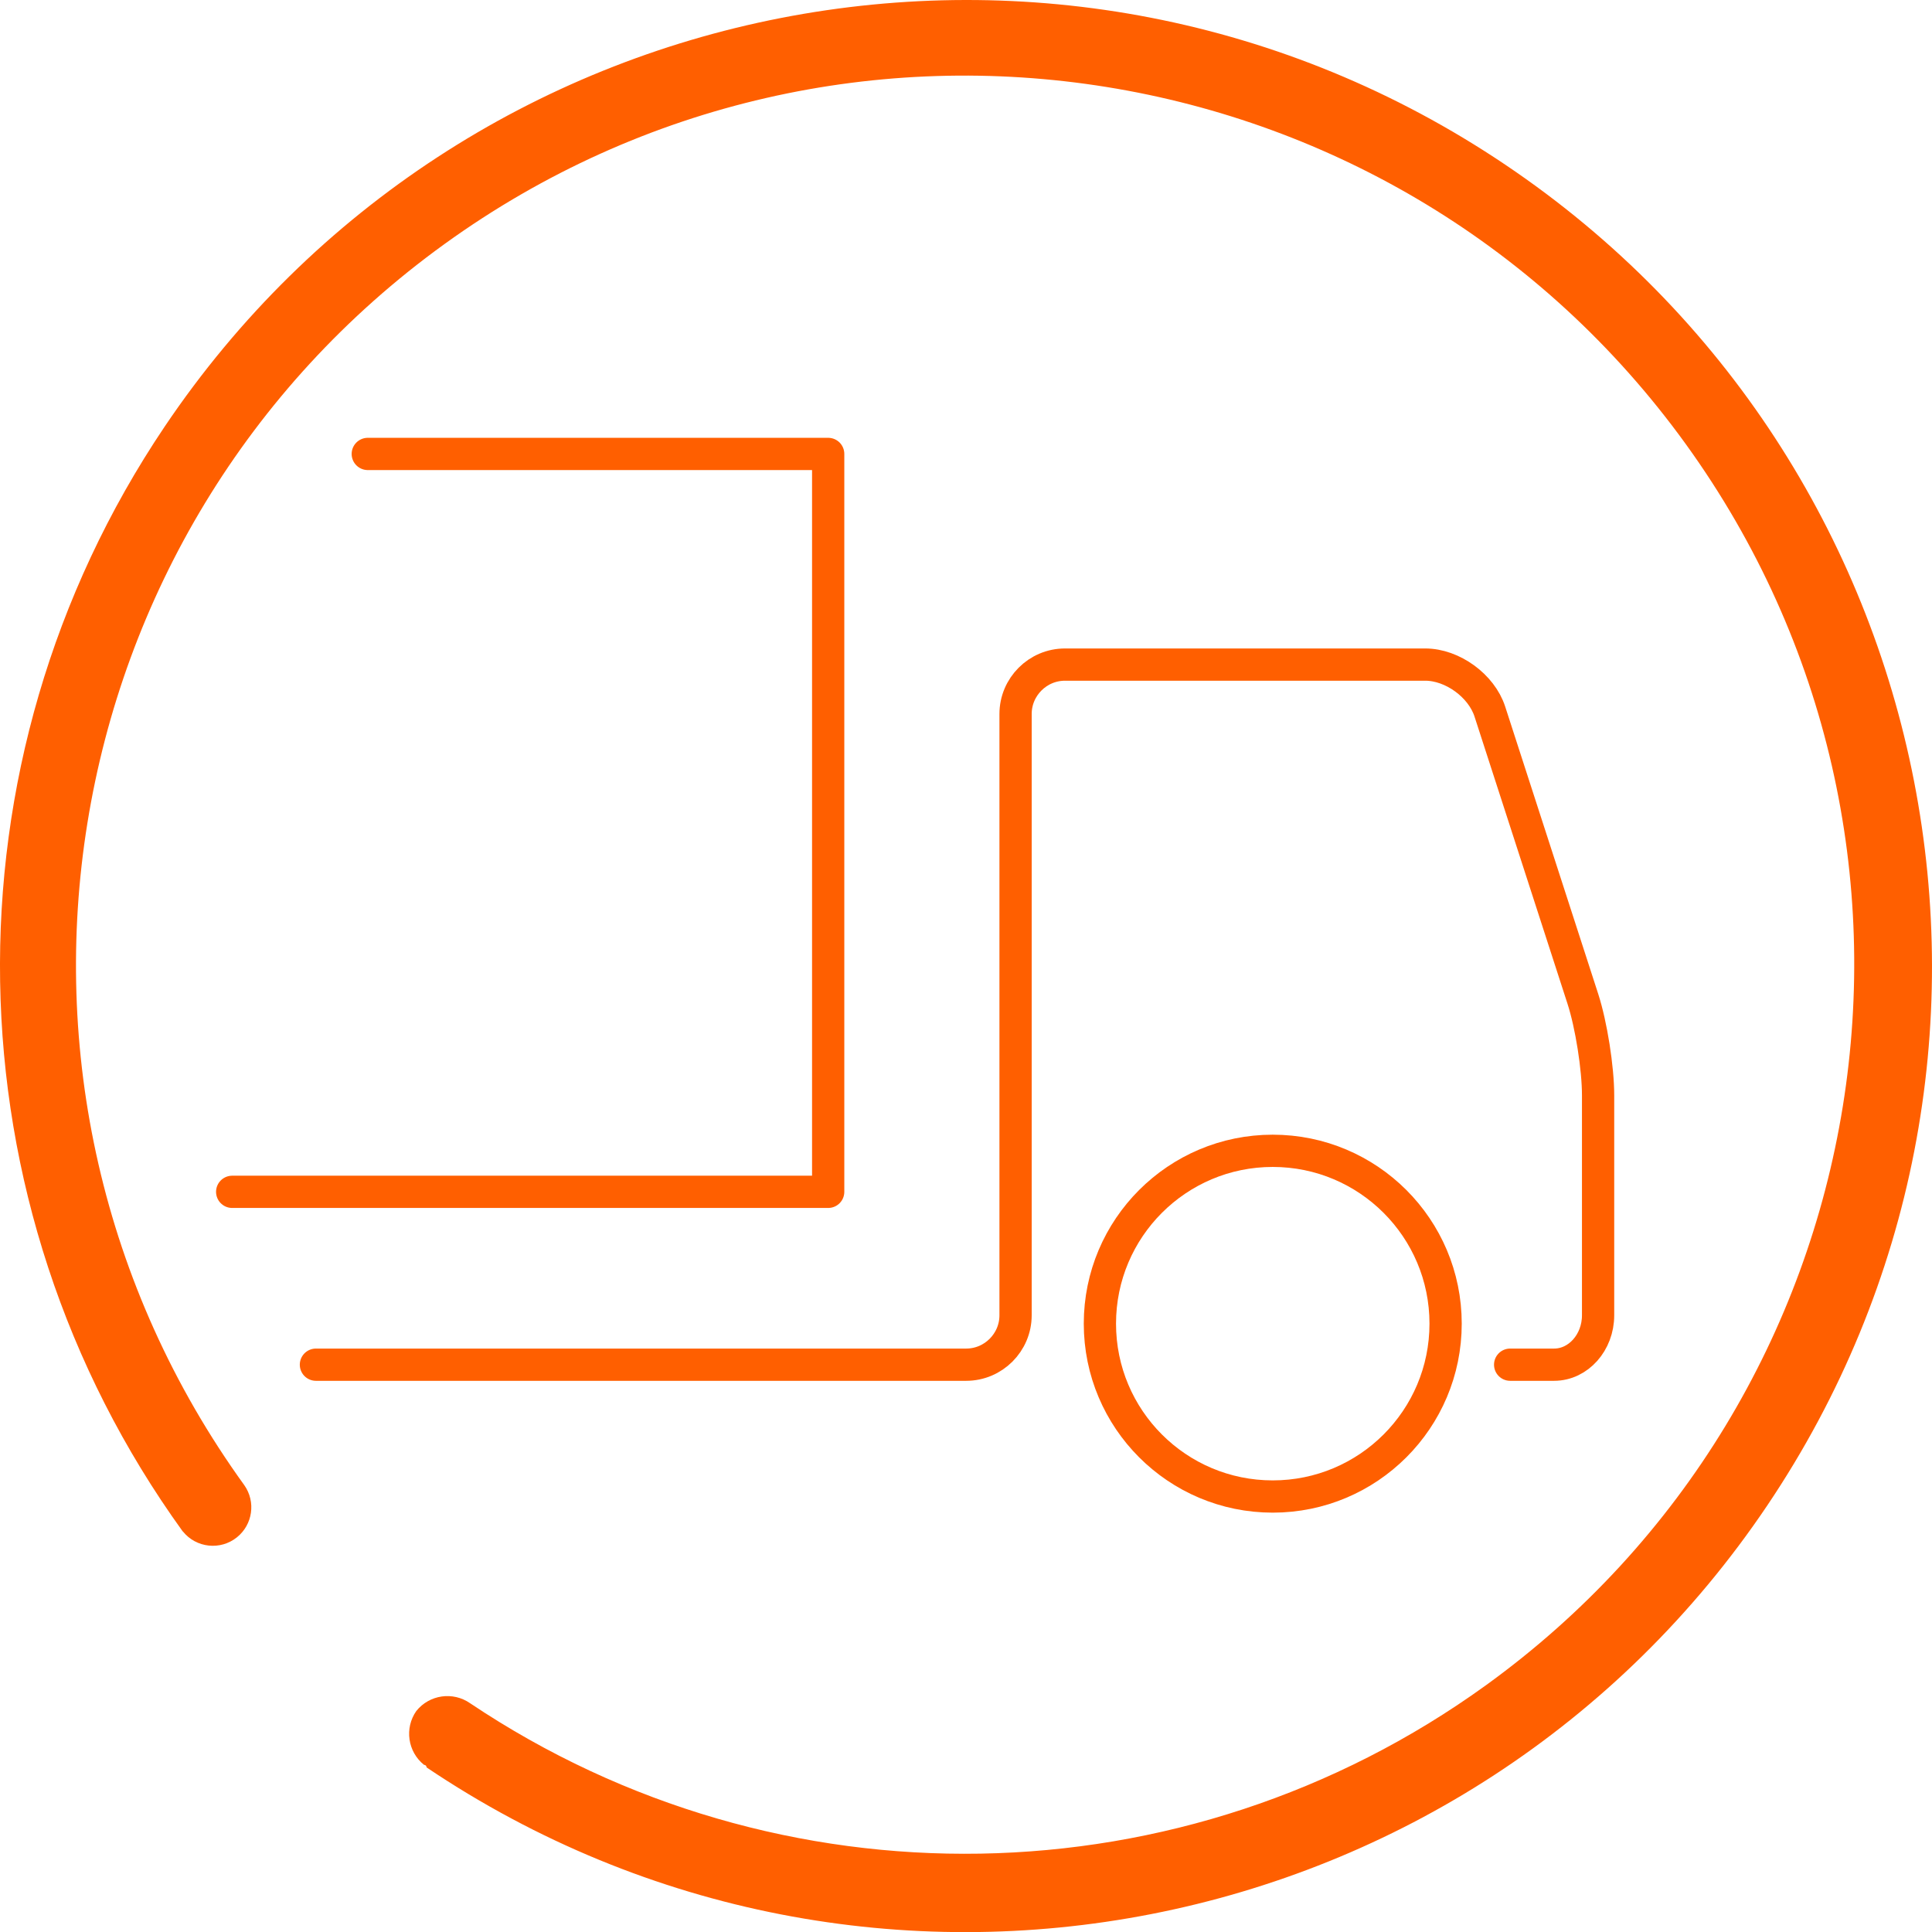 <?xml version="1.0" encoding="utf-8"?>
<!-- Generator: Adobe Illustrator 16.0.0, SVG Export Plug-In . SVG Version: 6.00 Build 0)  -->
<!DOCTYPE svg PUBLIC "-//W3C//DTD SVG 1.1//EN" "http://www.w3.org/Graphics/SVG/1.1/DTD/svg11.dtd">
<svg version="1.1" id="Layer_1" xmlns="http://www.w3.org/2000/svg" xmlns:xlink="http://www.w3.org/1999/xlink" x="0px" y="0px"
	 width="599.078px" height="599.114px" viewBox="0 0 599.078 599.114" enable-background="new 0 0 599.078 599.114"
	 xml:space="preserve">
<g id="arrow_previous_white" transform="translate(46.399 46.375) rotate(180)">
	<path id="circle" fill="#FF5F00" d="M-10.306-428.497c-4.131-5.133-11.642-5.943-16.772-1.812
		c-4.896,3.938-5.896,10.998-2.288,16.143C59.77-290.731,31.967-118.41-91.466-29.272C-214.9,59.864-387.22,32.062-476.36-91.371
		c-89.137-123.433-61.334-295.754,62.102-384.893c93.475-67.502,219.081-69.703,314.863-5.52c5.327,3.729,12.631,2.686,16.702-2.387
		c3.726-5.326,2.682-12.631-2.388-16.701c-0.433,0.008-0.788-0.338-0.795-0.77c0-0.01,0-0.02,0-0.025
		c-137.232-92.369-323.362-56-415.731,81.234c-92.367,137.23-56,323.362,81.234,415.73C-283.14,87.67-97.011,51.3-4.642-85.933
		c70.061-104.087,67.818-240.812-5.612-342.548L-10.306-428.497z"/>
</g>
<g>
	<g>
		<g>
			
				<path fill="none" stroke="#FF5F00" stroke-width="10" stroke-linecap="round" stroke-linejoin="round" stroke-miterlimit="10" d="
				M468.268,423.165c0,0,6.136,0,13.635,0c7.5,0,13.636-6.889,13.636-15.309v-68.23c0-8.42-2.122-21.862-4.715-29.873l-28.85-89.111
				c-2.593-8.01-11.604-14.564-20.023-14.564H330.218c-8.42,0-15.31,6.889-15.31,15.309v186.47c0,8.42-6.889,15.309-15.309,15.309
				H97.962"/>
		</g>
		<path fill="none" stroke="#FF5F00" stroke-width="10" stroke-linecap="round" stroke-linejoin="round" stroke-miterlimit="10" d="
			M341.058,410.44c0-29.604,23.993-53.594,53.595-53.594c29.603,0,53.604,23.99,53.604,53.594c0,29.617-24.002,53.604-53.604,53.604
			C365.052,464.043,341.058,440.057,341.058,410.44z"/>
		
			<polyline fill="none" stroke="#FF5F00" stroke-width="10" stroke-linecap="round" stroke-linejoin="round" stroke-miterlimit="10" points="
			71.993,369.565 256.804,369.565 256.804,140.758 114.039,140.758 		"/>
	</g>
</g>
</svg>
